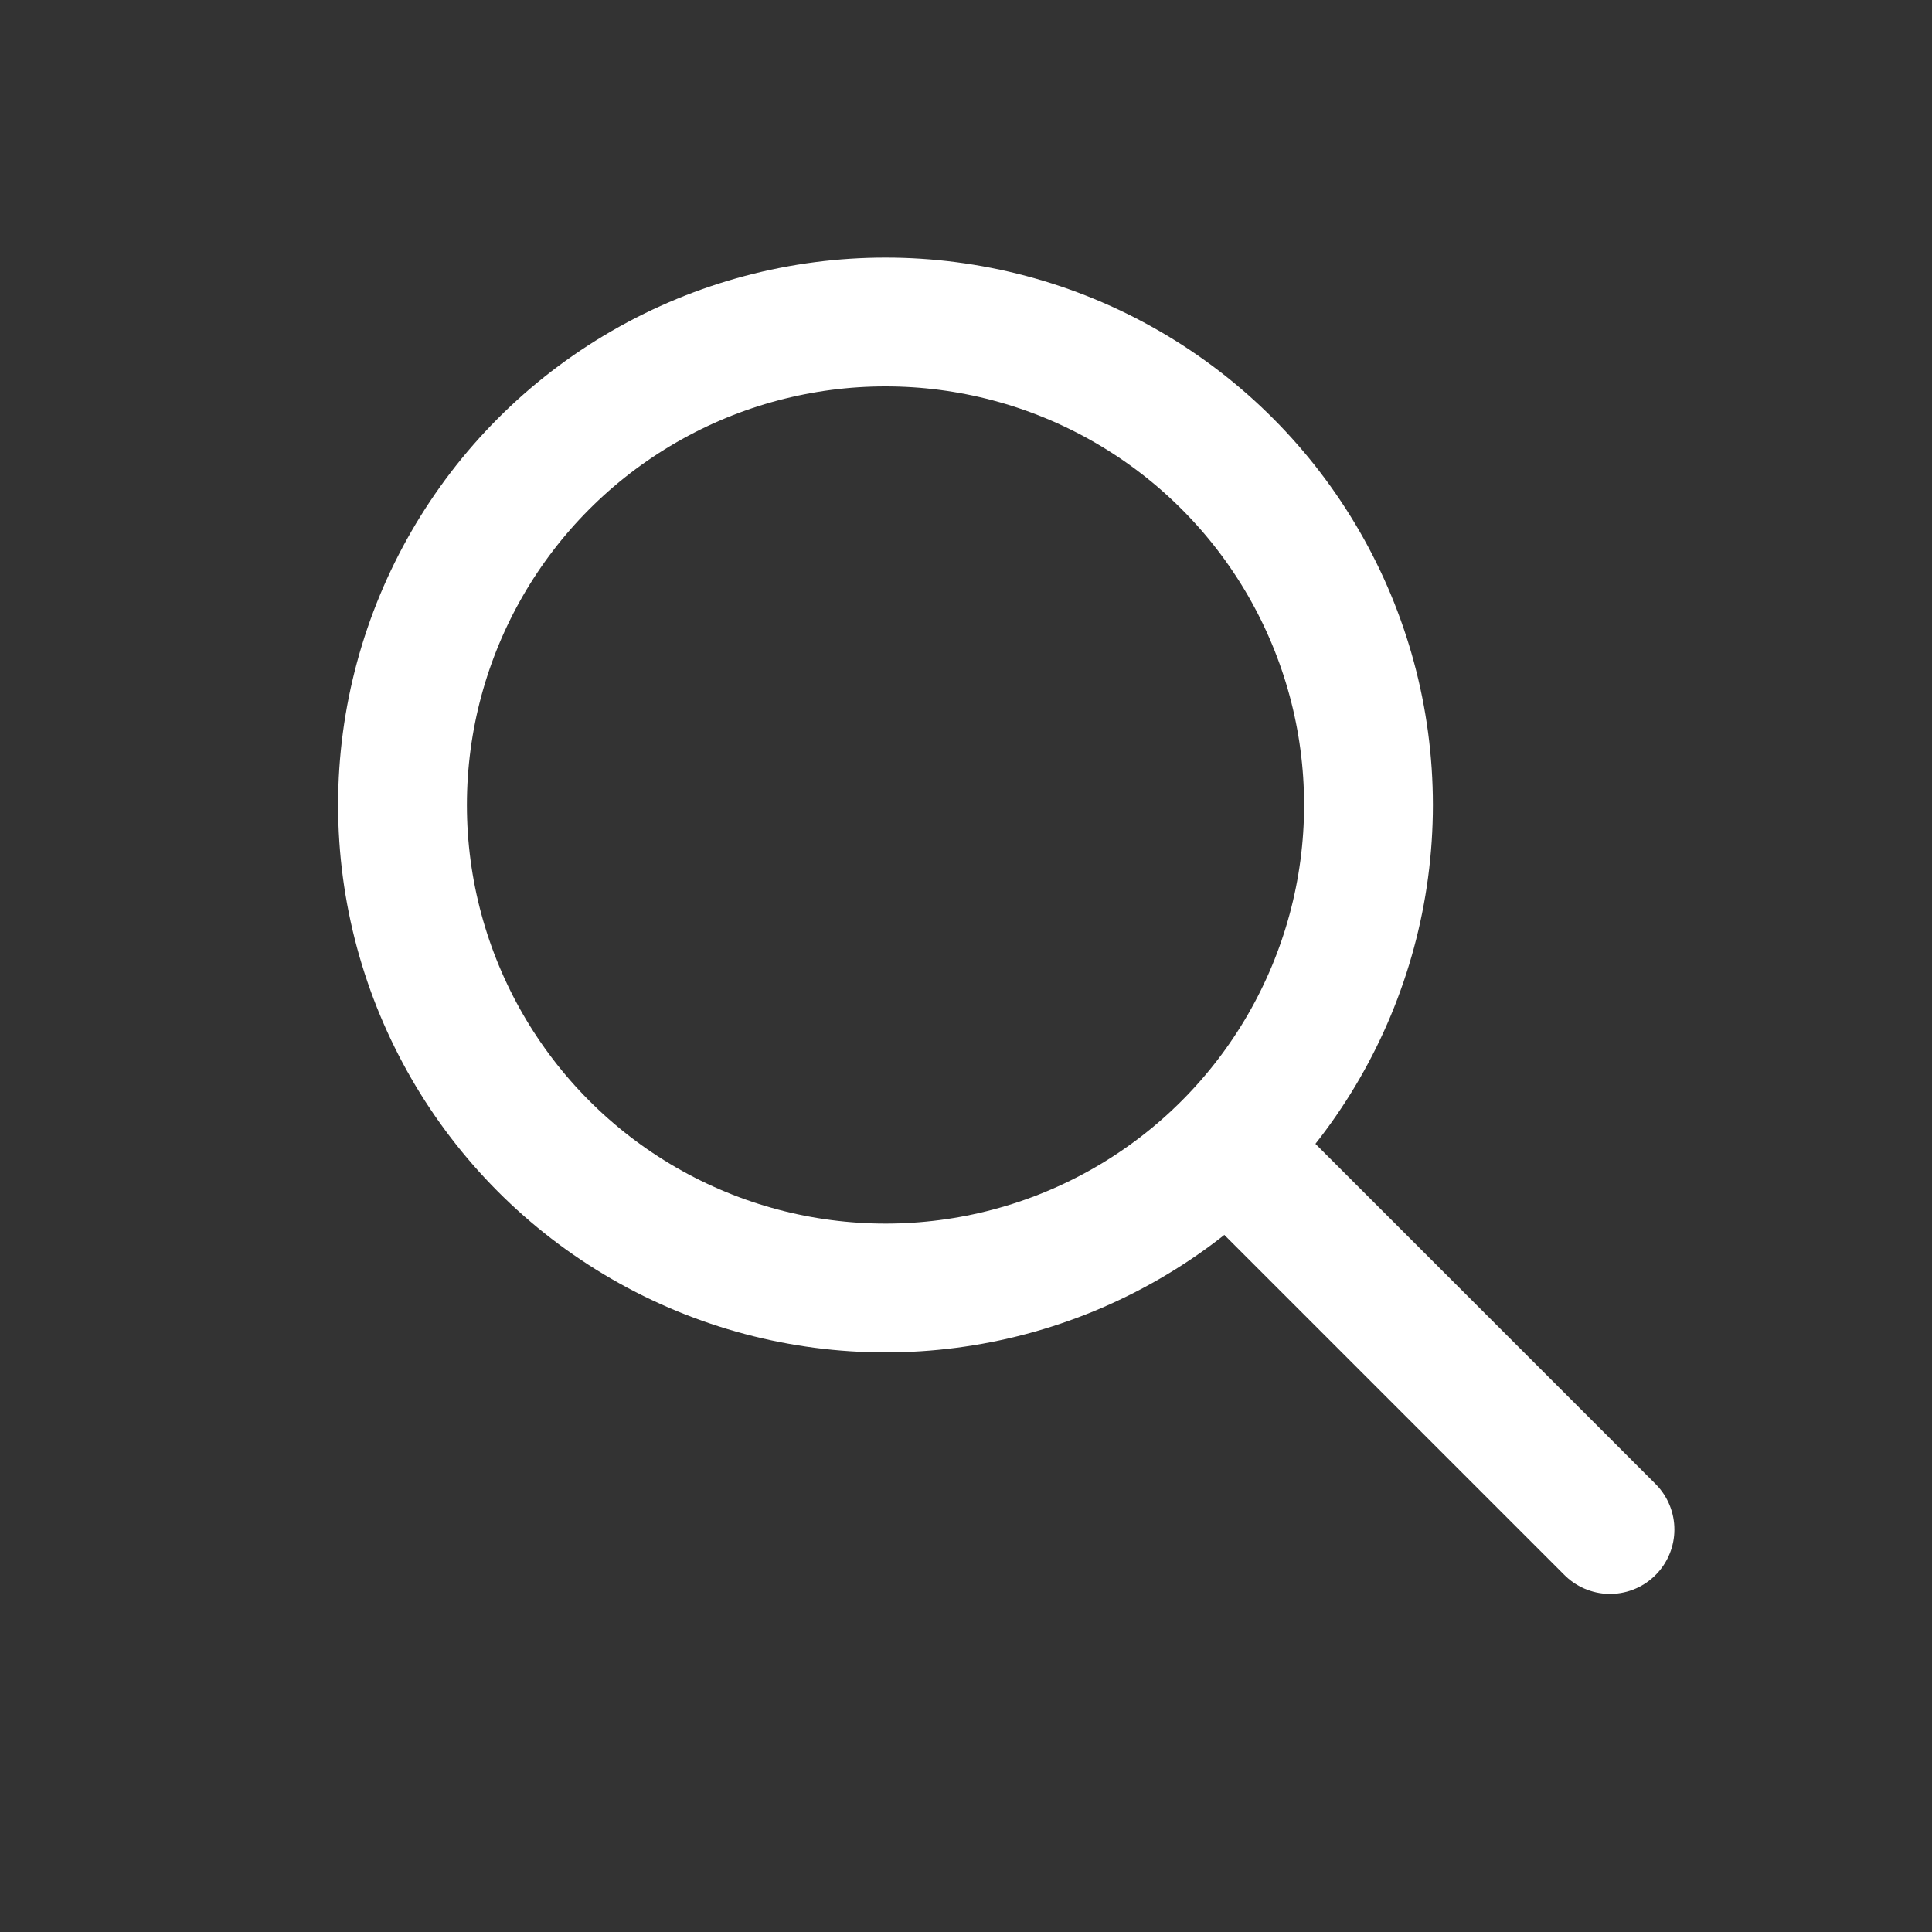 <svg xmlns="http://www.w3.org/2000/svg" width="24" height="24" viewBox="0 0 24 24" fill="none">
  <rect x="0" y="0" width="24" height="24" fill="#333333" stroke="none"/>
  <circle cx="11" cy="10" r="6" stroke="white" stroke-width="1.6"/>
  <path d="M20 19L15.375 14.375" stroke="white" stroke-width="1.6" stroke-linecap="round"/>
</svg>